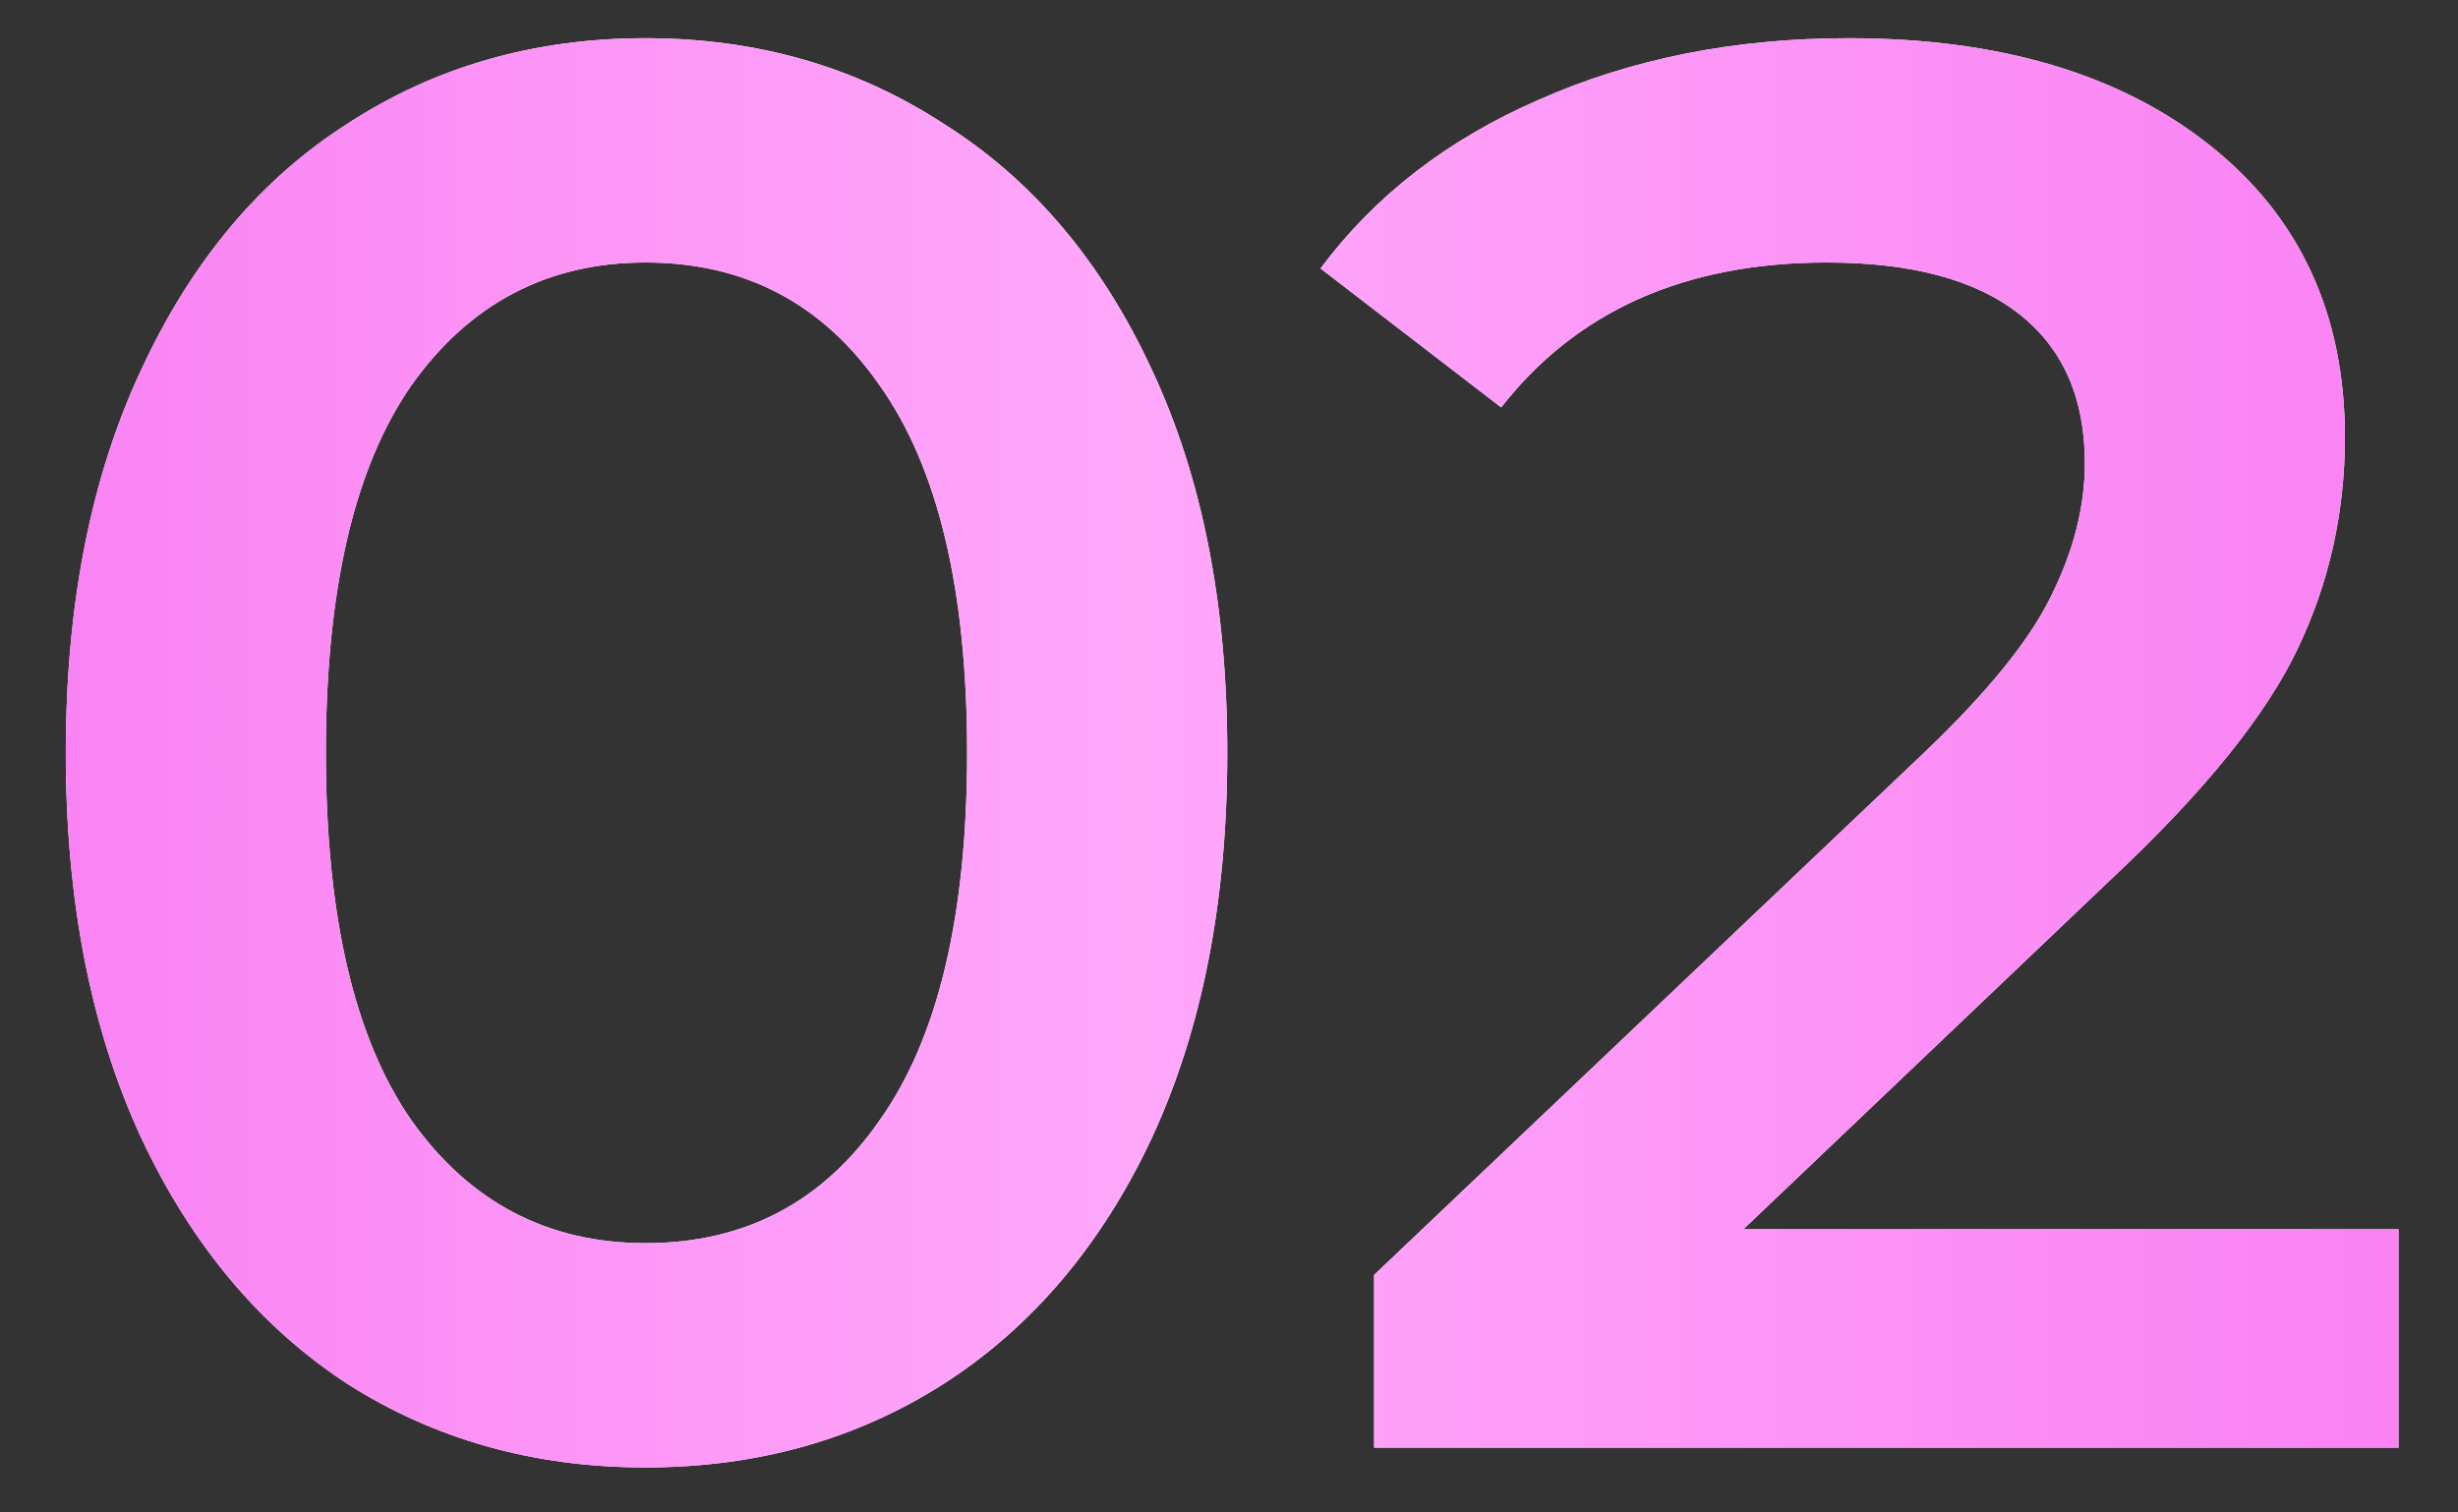 <?xml version="1.0" encoding="UTF-8"?> <svg xmlns="http://www.w3.org/2000/svg" width="26" height="16" viewBox="0 0 26 16" fill="none"><rect x="0" y="0" width="26" height="16" fill="#333333" stroke="none"/> <path d="M6.828 15.524C5.652 15.524 4.602 15.23 3.678 14.642C2.754 14.04 2.026 13.172 1.494 12.038C0.962 10.89 0.696 9.532 0.696 7.964C0.696 6.396 0.962 5.045 1.494 3.911C2.026 2.763 2.754 1.895 3.678 1.307C4.602 0.705 5.652 0.404 6.828 0.404C8.004 0.404 9.054 0.705 9.978 1.307C10.916 1.895 11.652 2.763 12.184 3.911C12.716 5.045 12.982 6.396 12.982 7.964C12.982 9.532 12.716 10.89 12.184 12.038C11.652 13.172 10.916 14.04 9.978 14.642C9.054 15.23 8.004 15.524 6.828 15.524ZM6.828 13.151C7.878 13.151 8.704 12.717 9.306 11.849C9.922 10.981 10.23 9.686 10.23 7.964C10.23 6.242 9.922 4.947 9.306 4.079C8.704 3.211 7.878 2.777 6.828 2.777C5.792 2.777 4.966 3.211 4.35 4.079C3.748 4.947 3.447 6.242 3.447 7.964C3.447 9.686 3.748 10.981 4.35 11.849C4.966 12.717 5.792 13.151 6.828 13.151ZM25.371 13.004V15.314H14.535V13.487L20.373 7.943C21.031 7.313 21.472 6.767 21.696 6.305C21.934 5.829 22.053 5.36 22.053 4.898C22.053 4.212 21.822 3.687 21.36 3.323C20.898 2.959 20.219 2.777 19.323 2.777C17.825 2.777 16.677 3.288 15.879 4.31L13.968 2.84C14.542 2.07 15.312 1.475 16.278 1.055C17.258 0.621 18.35 0.404 19.554 0.404C21.15 0.404 22.424 0.782 23.376 1.538C24.328 2.294 24.804 3.323 24.804 4.625C24.804 5.423 24.636 6.172 24.3 6.872C23.964 7.572 23.32 8.37 22.368 9.266L18.441 13.004H25.371Z" fill="white"></path> <path d="M6.828 15.524C5.652 15.524 4.602 15.23 3.678 14.642C2.754 14.04 2.026 13.172 1.494 12.038C0.962 10.89 0.696 9.532 0.696 7.964C0.696 6.396 0.962 5.045 1.494 3.911C2.026 2.763 2.754 1.895 3.678 1.307C4.602 0.705 5.652 0.404 6.828 0.404C8.004 0.404 9.054 0.705 9.978 1.307C10.916 1.895 11.652 2.763 12.184 3.911C12.716 5.045 12.982 6.396 12.982 7.964C12.982 9.532 12.716 10.89 12.184 12.038C11.652 13.172 10.916 14.04 9.978 14.642C9.054 15.23 8.004 15.524 6.828 15.524ZM6.828 13.151C7.878 13.151 8.704 12.717 9.306 11.849C9.922 10.981 10.23 9.686 10.23 7.964C10.23 6.242 9.922 4.947 9.306 4.079C8.704 3.211 7.878 2.777 6.828 2.777C5.792 2.777 4.966 3.211 4.35 4.079C3.748 4.947 3.447 6.242 3.447 7.964C3.447 9.686 3.748 10.981 4.35 11.849C4.966 12.717 5.792 13.151 6.828 13.151ZM25.371 13.004V15.314H14.535V13.487L20.373 7.943C21.031 7.313 21.472 6.767 21.696 6.305C21.934 5.829 22.053 5.36 22.053 4.898C22.053 4.212 21.822 3.687 21.36 3.323C20.898 2.959 20.219 2.777 19.323 2.777C17.825 2.777 16.677 3.288 15.879 4.31L13.968 2.84C14.542 2.07 15.312 1.475 16.278 1.055C17.258 0.621 18.35 0.404 19.554 0.404C21.15 0.404 22.424 0.782 23.376 1.538C24.328 2.294 24.804 3.323 24.804 4.625C24.804 5.423 24.636 6.172 24.3 6.872C23.964 7.572 23.32 8.37 22.368 9.266L18.441 13.004H25.371Z" fill="url(#paint0_linear_5_167)"></path> <defs> <linearGradient id="paint0_linear_5_167" x1="-3.01" y1="7.814" x2="29.185" y2="7.814" gradientUnits="userSpaceOnUse"> <stop stop-color="#F877F1"></stop> <stop offset="0.466" stop-color="#FFA8FA"></stop> <stop offset="1" stop-color="#F877F1"></stop> </linearGradient> </defs> </svg> 